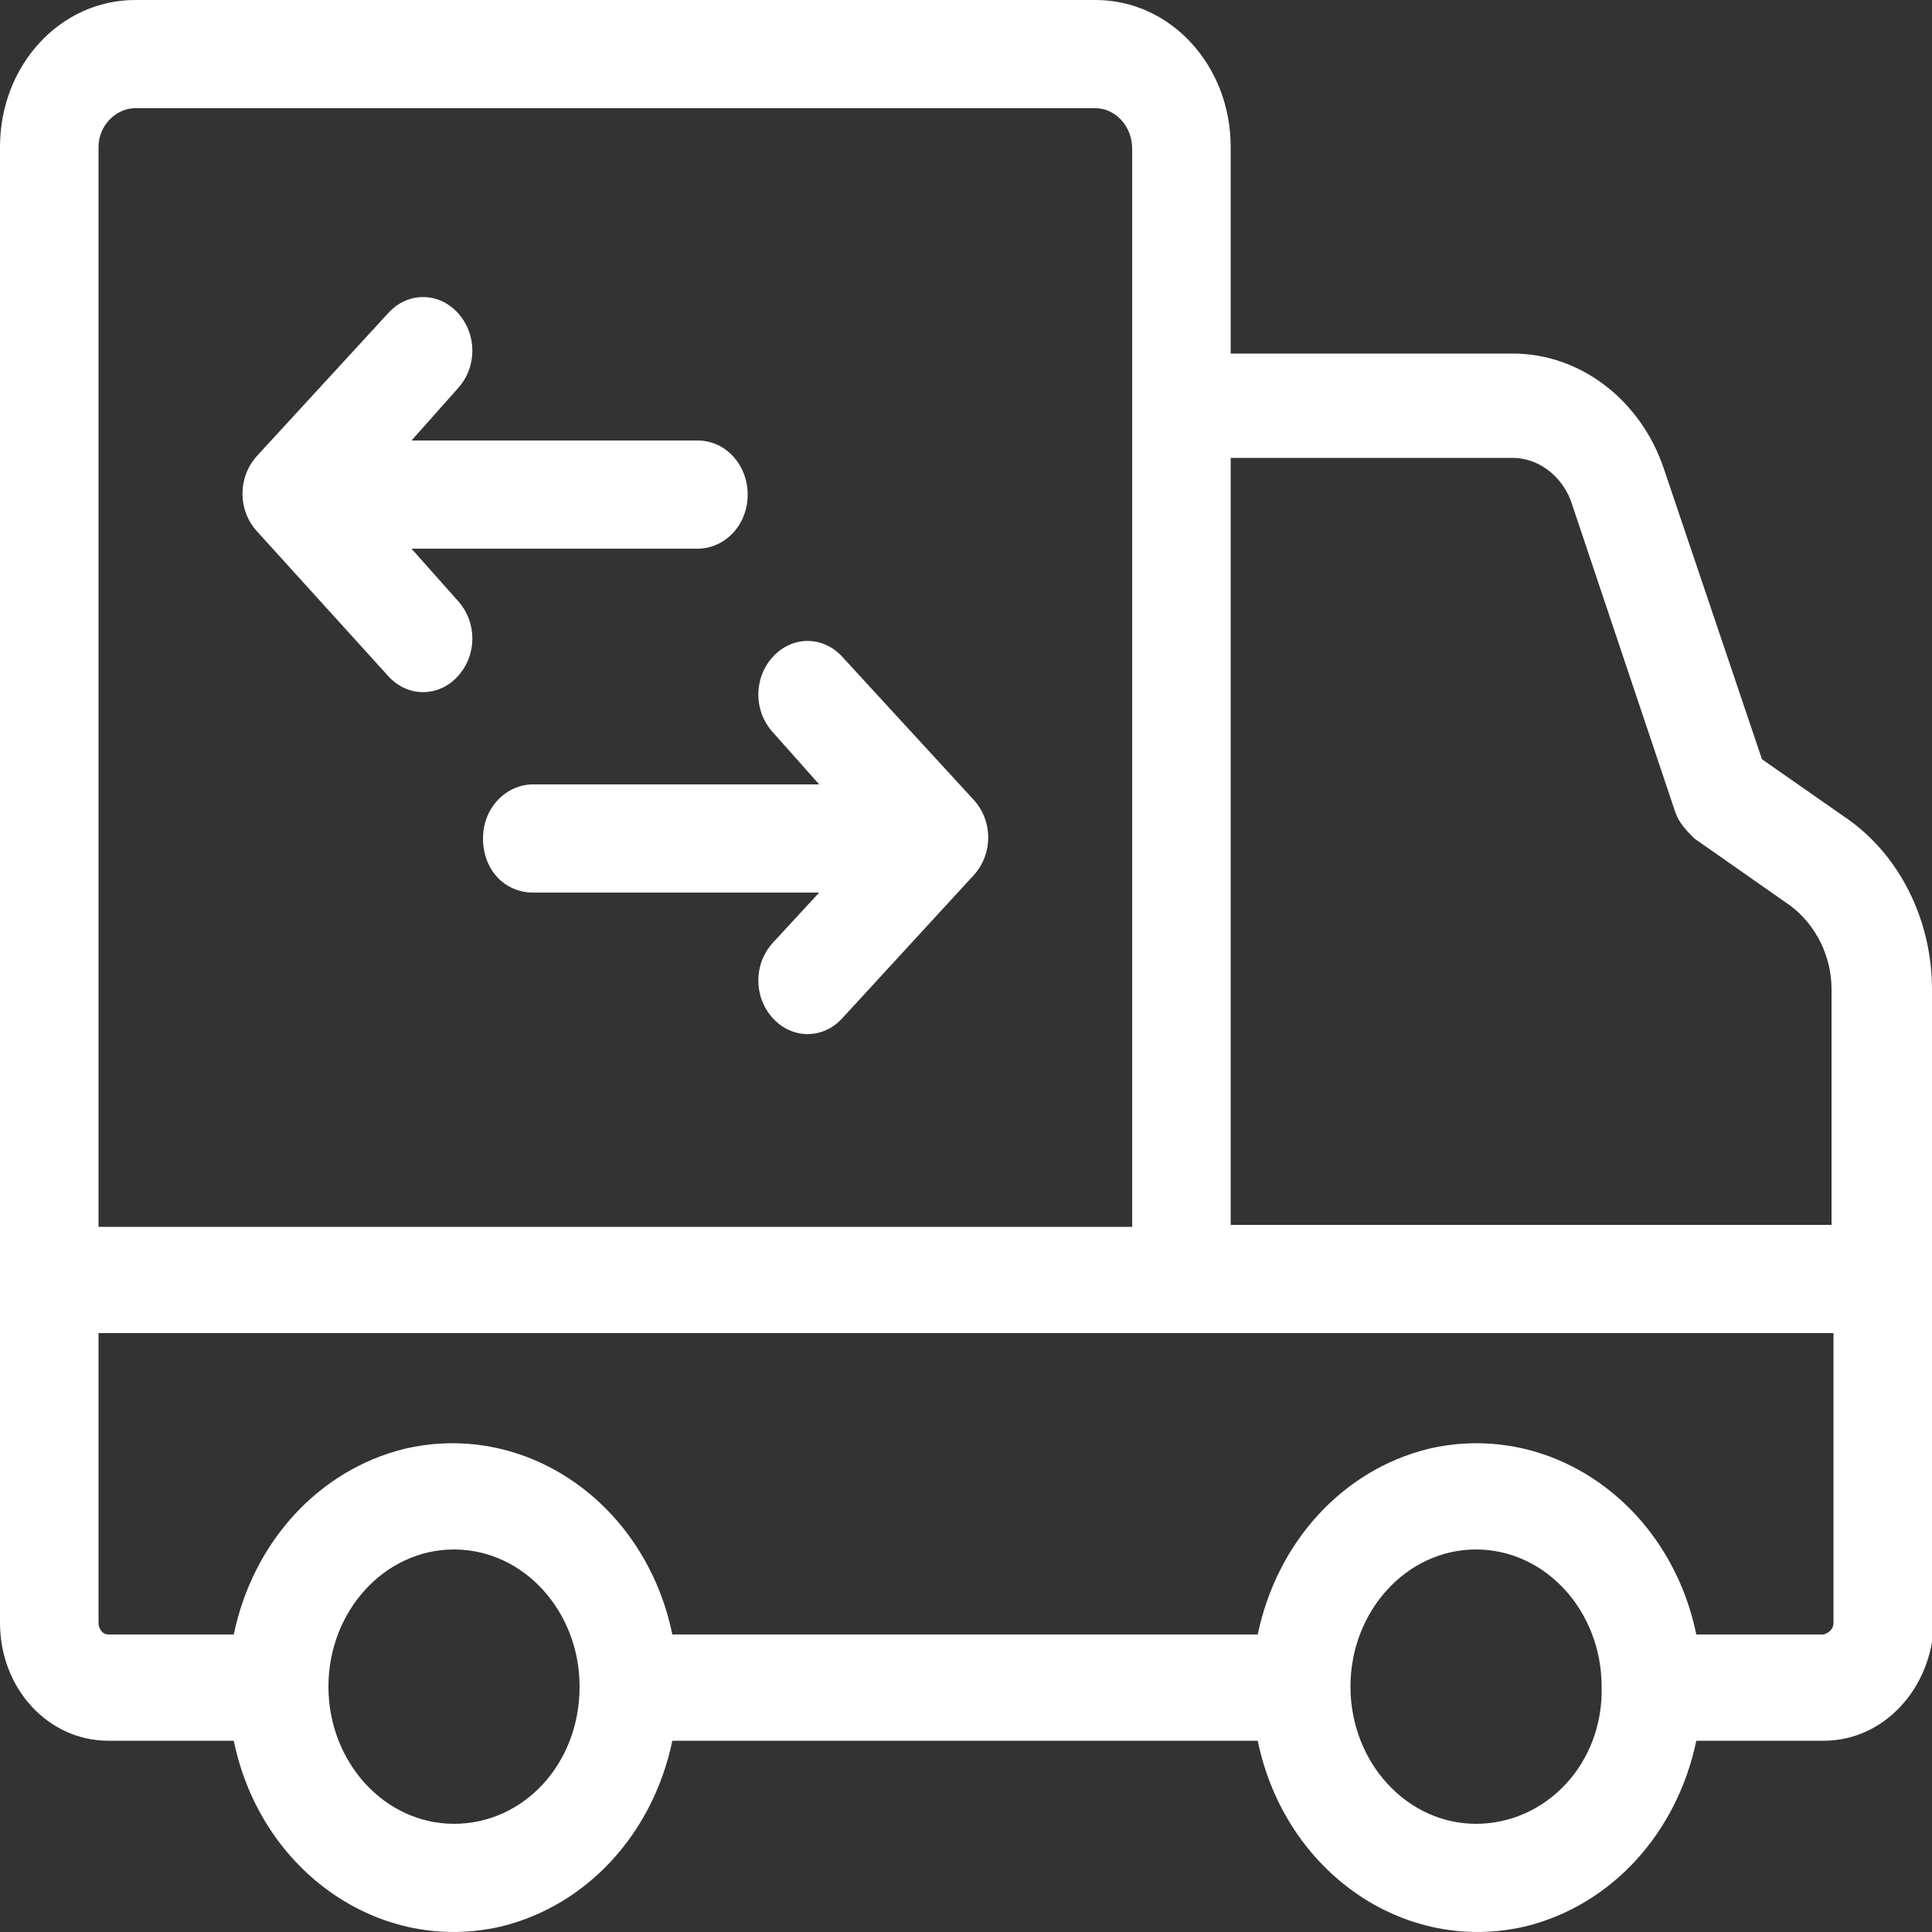 <svg xmlns="http://www.w3.org/2000/svg" viewBox="0 0 100 100">
  <rect x="0" y="0" width="100" height="100" fill="#333333" stroke="none"/>
  <path style="fill: #fff;"
		d="M42.4 40.6H27.6c-1.4 0-2.6 1.2-2.6 2.8s1.1 2.8 2.6 2.8h14.8L40 48.8c-1 1.1-1 2.8 0 3.9s2.6 1.1 3.6 0l6.8-7.4c1-1.1 1-2.8 0-3.9L43.6 34c-1-1.1-2.6-1.1-3.6 0s-1 2.8 0 3.9l2.4 2.7zM20.1 35c1 1.1 2.6 1.1 3.6 0s1-2.8 0-3.9l-2.4-2.7h14.8c1.4 0 2.6-1.2 2.6-2.8 0-1.5-1.1-2.8-2.6-2.8H21.3l2.4-2.7c1-1.1 1-2.8 0-3.9s-2.6-1.1-3.6 0l-6.8 7.4c-1 1.1-1 2.8 0 3.9l6.8 7.5z"/>
  <path style="fill: #fff;"
		d="M100 51.2c0-3.6-1.7-7-4.5-8.9l-4.3-3-5.1-15.1c-1.2-3.5-4.3-5.9-7.8-5.9H63.7V7.6c0-4.2-3.1-7.6-7-7.6H7C3.1 0 0 3.4 0 7.6V84c0 3.4 2.5 6.1 5.6 6.1h6.5c1.4 6.8 7.6 11.1 13.9 9.6 4.4-1.1 7.8-4.8 8.8-9.6h30.3c1.4 6.8 7.6 11.1 13.9 9.6 4.4-1.1 7.8-4.8 8.8-9.6h6.6c3.1 0 5.6-2.7 5.7-6.1V51.2zM78.3 23.7c1.3 0 2.5.9 3 2.2L86.7 42c.2.6.6 1 1 1.4l5 3.5c1.3 1 2.1 2.6 2.1 4.3v12.2H63.7V23.7h14.6zM7 5.6h49.7c1 0 1.9.9 1.9 2.1v55.8H5.1V7.6c0-1.1.9-2 1.9-2zm16.5 88.8c-3.6 0-6.5-3.2-6.5-7.1 0-3.9 2.9-7.1 6.5-7.1s6.5 3.2 6.5 7.1c0 4-2.9 7.1-6.5 7.1zm52.9 0c-3.6 0-6.5-3.2-6.5-7.1 0-3.9 2.9-7.1 6.5-7.1s6.5 3.2 6.5 7.1c.1 4-2.9 7.1-6.5 7.1zm18-9.8h-6.6c-1.4-6.8-7.6-11.1-13.9-9.6-4.4 1.1-7.8 4.8-8.8 9.6H34.8c-1.4-6.8-7.6-11.1-13.9-9.6-4.4 1.1-7.8 4.8-8.8 9.6H5.6c-.3 0-.5-.3-.5-.6V69h89.8v15c0 .3-.2.5-.5.6z"/>
</svg>
